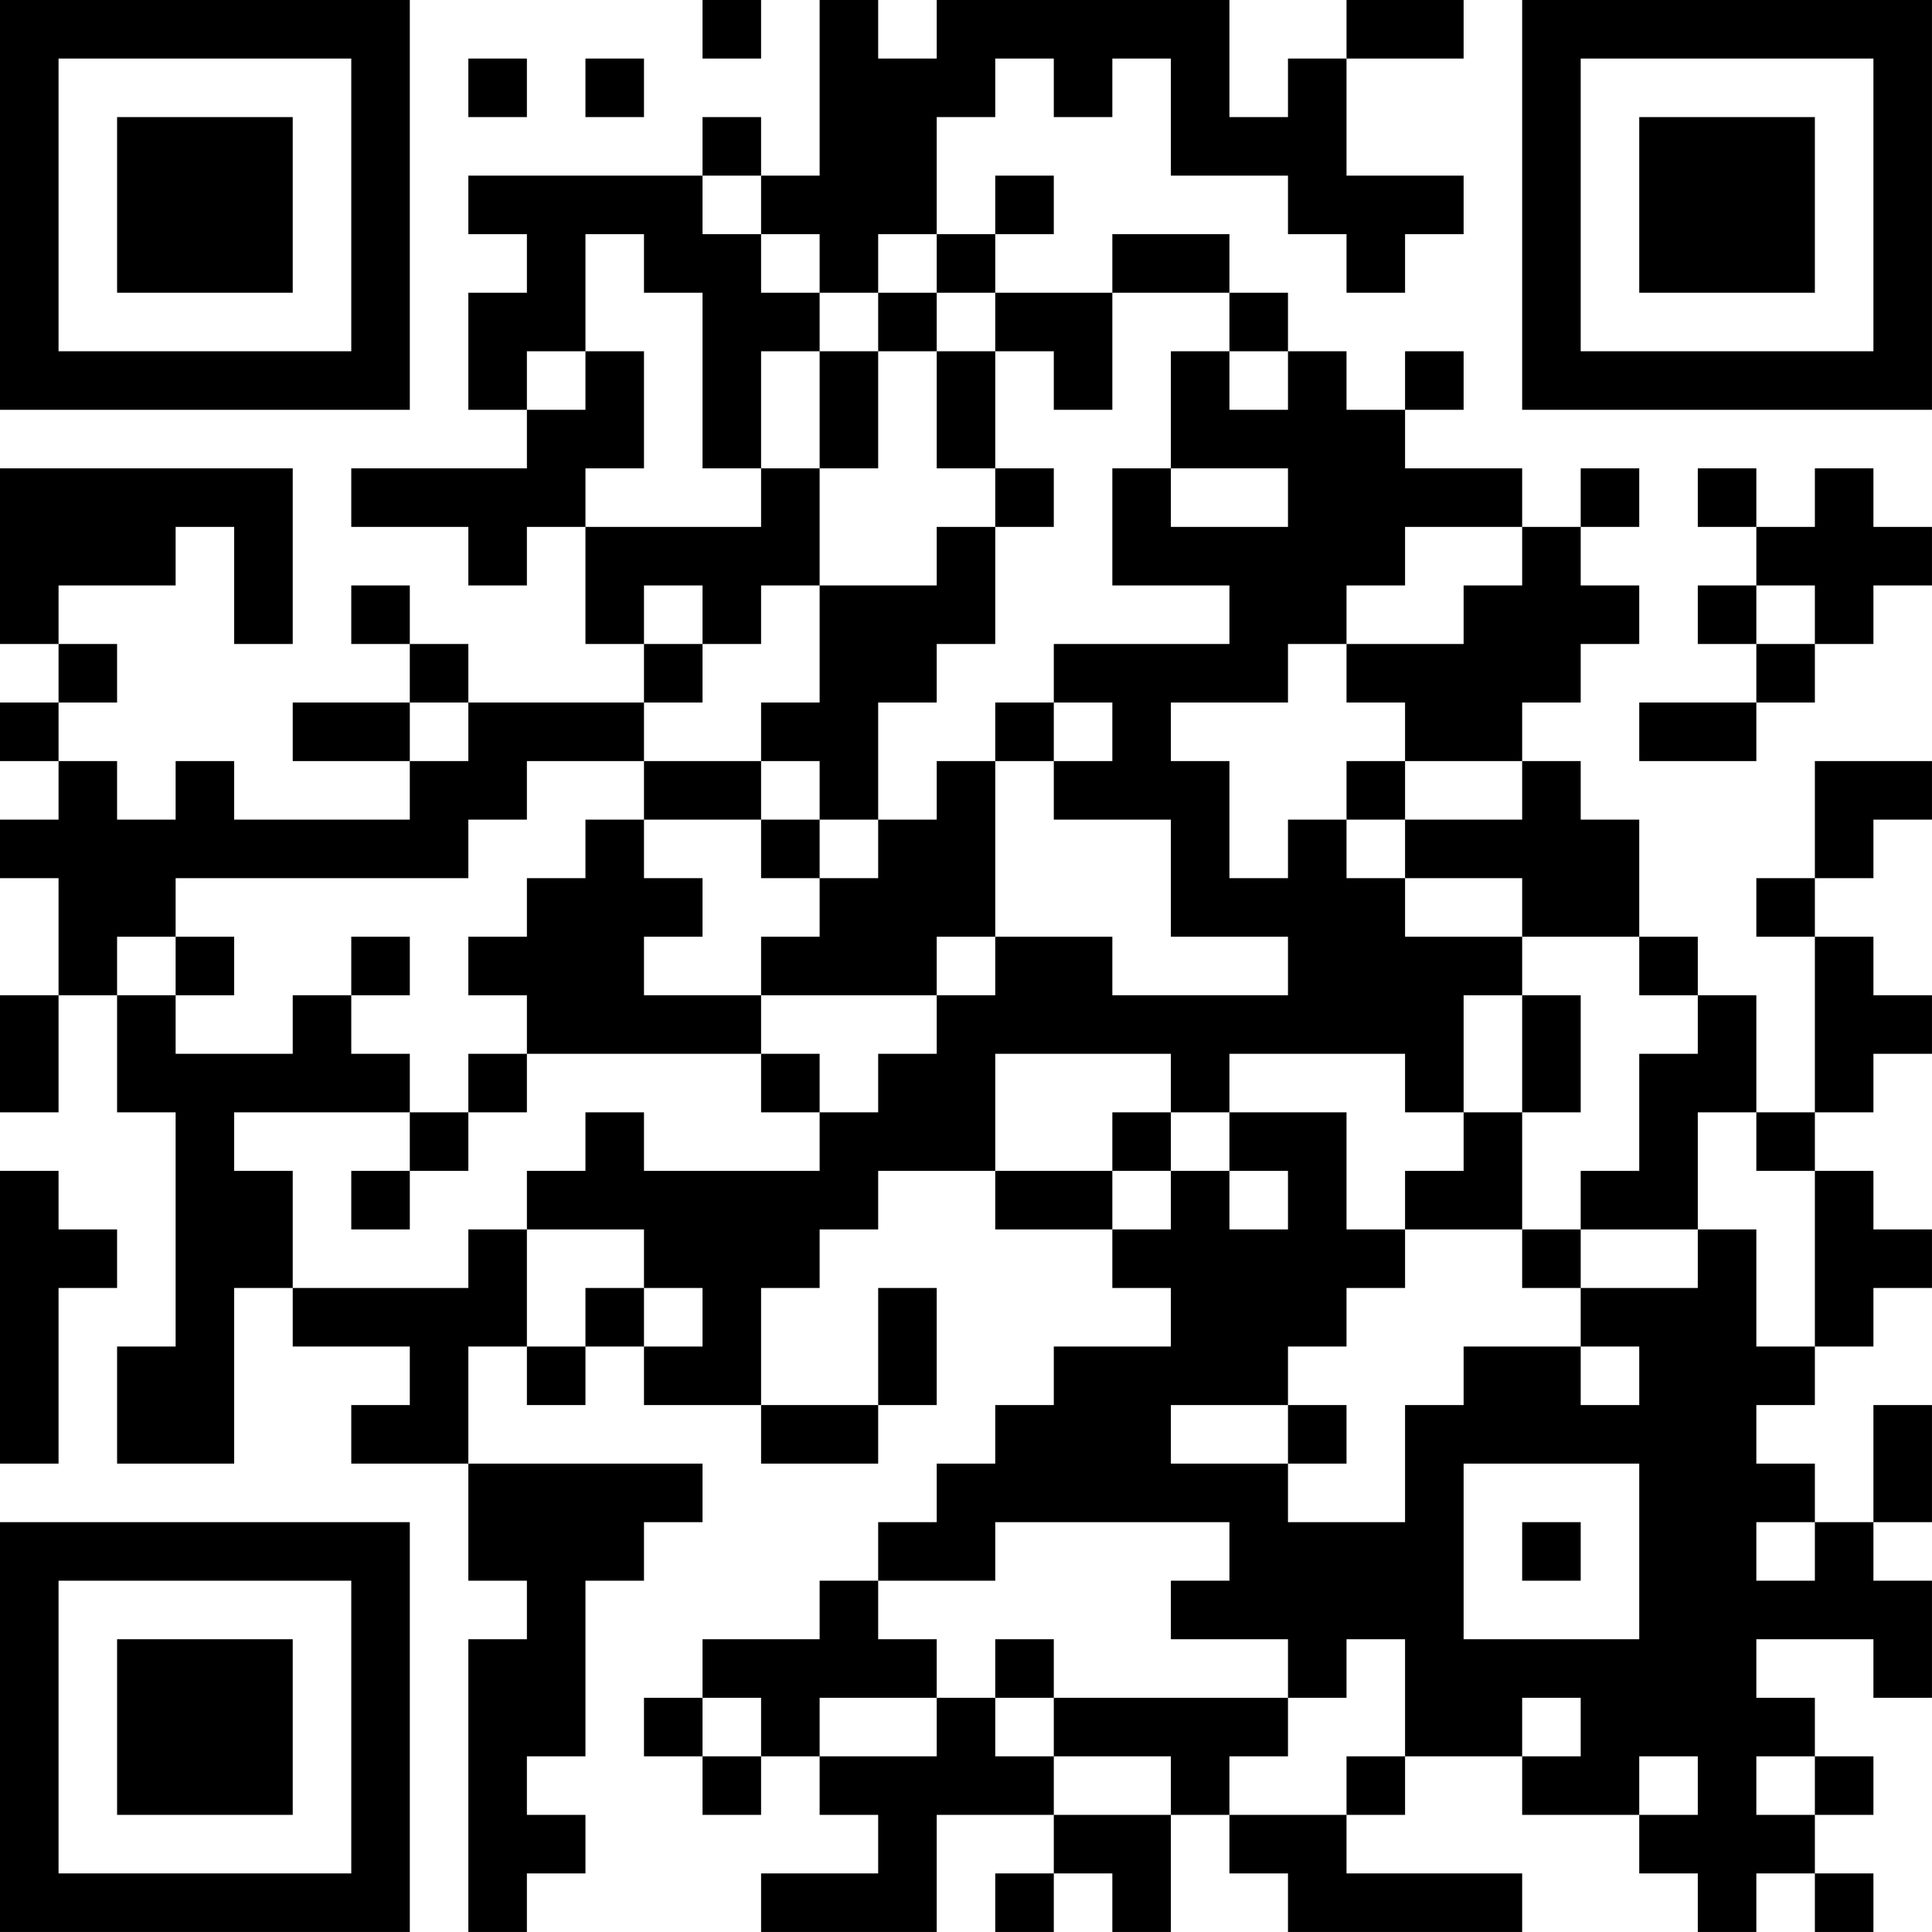 <?xml version="1.0" encoding="UTF-8"?>
<svg xmlns="http://www.w3.org/2000/svg" version="1.1" width="400" height="400" viewBox="0 0 400 400"><rect x="0" y="0" width="400" height="400" fill="#ffffff"/><g transform="scale(12.121)"><g transform="translate(0,0)"><path fill-rule="evenodd" d="M12 0L12 1L13 1L13 0ZM14 0L14 3L13 3L13 2L12 2L12 3L8 3L8 4L9 4L9 5L8 5L8 7L9 7L9 8L6 8L6 9L8 9L8 10L9 10L9 9L10 9L10 11L11 11L11 12L8 12L8 11L7 11L7 10L6 10L6 11L7 11L7 12L5 12L5 13L7 13L7 14L4 14L4 13L3 13L3 14L2 14L2 13L1 13L1 12L2 12L2 11L1 11L1 10L3 10L3 9L4 9L4 11L5 11L5 8L0 8L0 11L1 11L1 12L0 12L0 13L1 13L1 14L0 14L0 15L1 15L1 17L0 17L0 19L1 19L1 17L2 17L2 19L3 19L3 23L2 23L2 25L4 25L4 22L5 22L5 23L7 23L7 24L6 24L6 25L8 25L8 27L9 27L9 28L8 28L8 33L9 33L9 32L10 32L10 31L9 31L9 30L10 30L10 27L11 27L11 26L12 26L12 25L8 25L8 23L9 23L9 24L10 24L10 23L11 23L11 24L13 24L13 25L15 25L15 24L16 24L16 22L15 22L15 24L13 24L13 22L14 22L14 21L15 21L15 20L17 20L17 21L19 21L19 22L20 22L20 23L18 23L18 24L17 24L17 25L16 25L16 26L15 26L15 27L14 27L14 28L12 28L12 29L11 29L11 30L12 30L12 31L13 31L13 30L14 30L14 31L15 31L15 32L13 32L13 33L16 33L16 31L18 31L18 32L17 32L17 33L18 33L18 32L19 32L19 33L20 33L20 31L21 31L21 32L22 32L22 33L26 33L26 32L23 32L23 31L24 31L24 30L26 30L26 31L28 31L28 32L29 32L29 33L30 33L30 32L31 32L31 33L32 33L32 32L31 32L31 31L32 31L32 30L31 30L31 29L30 29L30 28L32 28L32 29L33 29L33 27L32 27L32 26L33 26L33 24L32 24L32 26L31 26L31 25L30 25L30 24L31 24L31 23L32 23L32 22L33 22L33 21L32 21L32 20L31 20L31 19L32 19L32 18L33 18L33 17L32 17L32 16L31 16L31 15L32 15L32 14L33 14L33 13L31 13L31 15L30 15L30 16L31 16L31 19L30 19L30 17L29 17L29 16L28 16L28 14L27 14L27 13L26 13L26 12L27 12L27 11L28 11L28 10L27 10L27 9L28 9L28 8L27 8L27 9L26 9L26 8L24 8L24 7L25 7L25 6L24 6L24 7L23 7L23 6L22 6L22 5L21 5L21 4L19 4L19 5L17 5L17 4L18 4L18 3L17 3L17 4L16 4L16 2L17 2L17 1L18 1L18 2L19 2L19 1L20 1L20 3L22 3L22 4L23 4L23 5L24 5L24 4L25 4L25 3L23 3L23 1L25 1L25 0L23 0L23 1L22 1L22 2L21 2L21 0L16 0L16 1L15 1L15 0ZM8 1L8 2L9 2L9 1ZM10 1L10 2L11 2L11 1ZM12 3L12 4L13 4L13 5L14 5L14 6L13 6L13 8L12 8L12 5L11 5L11 4L10 4L10 6L9 6L9 7L10 7L10 6L11 6L11 8L10 8L10 9L13 9L13 8L14 8L14 10L13 10L13 11L12 11L12 10L11 10L11 11L12 11L12 12L11 12L11 13L9 13L9 14L8 14L8 15L3 15L3 16L2 16L2 17L3 17L3 18L5 18L5 17L6 17L6 18L7 18L7 19L4 19L4 20L5 20L5 22L8 22L8 21L9 21L9 23L10 23L10 22L11 22L11 23L12 23L12 22L11 22L11 21L9 21L9 20L10 20L10 19L11 19L11 20L14 20L14 19L15 19L15 18L16 18L16 17L17 17L17 16L19 16L19 17L22 17L22 16L20 16L20 14L18 14L18 13L19 13L19 12L18 12L18 11L21 11L21 10L19 10L19 8L20 8L20 9L22 9L22 8L20 8L20 6L21 6L21 7L22 7L22 6L21 6L21 5L19 5L19 7L18 7L18 6L17 6L17 5L16 5L16 4L15 4L15 5L14 5L14 4L13 4L13 3ZM15 5L15 6L14 6L14 8L15 8L15 6L16 6L16 8L17 8L17 9L16 9L16 10L14 10L14 12L13 12L13 13L11 13L11 14L10 14L10 15L9 15L9 16L8 16L8 17L9 17L9 18L8 18L8 19L7 19L7 20L6 20L6 21L7 21L7 20L8 20L8 19L9 19L9 18L13 18L13 19L14 19L14 18L13 18L13 17L16 17L16 16L17 16L17 13L18 13L18 12L17 12L17 13L16 13L16 14L15 14L15 12L16 12L16 11L17 11L17 9L18 9L18 8L17 8L17 6L16 6L16 5ZM29 8L29 9L30 9L30 10L29 10L29 11L30 11L30 12L28 12L28 13L30 13L30 12L31 12L31 11L32 11L32 10L33 10L33 9L32 9L32 8L31 8L31 9L30 9L30 8ZM24 9L24 10L23 10L23 11L22 11L22 12L20 12L20 13L21 13L21 15L22 15L22 14L23 14L23 15L24 15L24 16L26 16L26 17L25 17L25 19L24 19L24 18L21 18L21 19L20 19L20 18L17 18L17 20L19 20L19 21L20 21L20 20L21 20L21 21L22 21L22 20L21 20L21 19L23 19L23 21L24 21L24 22L23 22L23 23L22 23L22 24L20 24L20 25L22 25L22 26L24 26L24 24L25 24L25 23L27 23L27 24L28 24L28 23L27 23L27 22L29 22L29 21L30 21L30 23L31 23L31 20L30 20L30 19L29 19L29 21L27 21L27 20L28 20L28 18L29 18L29 17L28 17L28 16L26 16L26 15L24 15L24 14L26 14L26 13L24 13L24 12L23 12L23 11L25 11L25 10L26 10L26 9ZM30 10L30 11L31 11L31 10ZM7 12L7 13L8 13L8 12ZM13 13L13 14L11 14L11 15L12 15L12 16L11 16L11 17L13 17L13 16L14 16L14 15L15 15L15 14L14 14L14 13ZM23 13L23 14L24 14L24 13ZM13 14L13 15L14 15L14 14ZM3 16L3 17L4 17L4 16ZM6 16L6 17L7 17L7 16ZM26 17L26 19L25 19L25 20L24 20L24 21L26 21L26 22L27 22L27 21L26 21L26 19L27 19L27 17ZM19 19L19 20L20 20L20 19ZM0 20L0 25L1 25L1 22L2 22L2 21L1 21L1 20ZM22 24L22 25L23 25L23 24ZM25 25L25 28L28 28L28 25ZM17 26L17 27L15 27L15 28L16 28L16 29L14 29L14 30L16 30L16 29L17 29L17 30L18 30L18 31L20 31L20 30L18 30L18 29L22 29L22 30L21 30L21 31L23 31L23 30L24 30L24 28L23 28L23 29L22 29L22 28L20 28L20 27L21 27L21 26ZM26 26L26 27L27 27L27 26ZM30 26L30 27L31 27L31 26ZM17 28L17 29L18 29L18 28ZM12 29L12 30L13 30L13 29ZM26 29L26 30L27 30L27 29ZM28 30L28 31L29 31L29 30ZM30 30L30 31L31 31L31 30ZM0 0L0 7L7 7L7 0ZM1 1L1 6L6 6L6 1ZM2 2L2 5L5 5L5 2ZM26 0L26 7L33 7L33 0ZM27 1L27 6L32 6L32 1ZM28 2L28 5L31 5L31 2ZM0 26L0 33L7 33L7 26ZM1 27L1 32L6 32L6 27ZM2 28L2 31L5 31L5 28Z" fill="#000000"/></g></g></svg>
